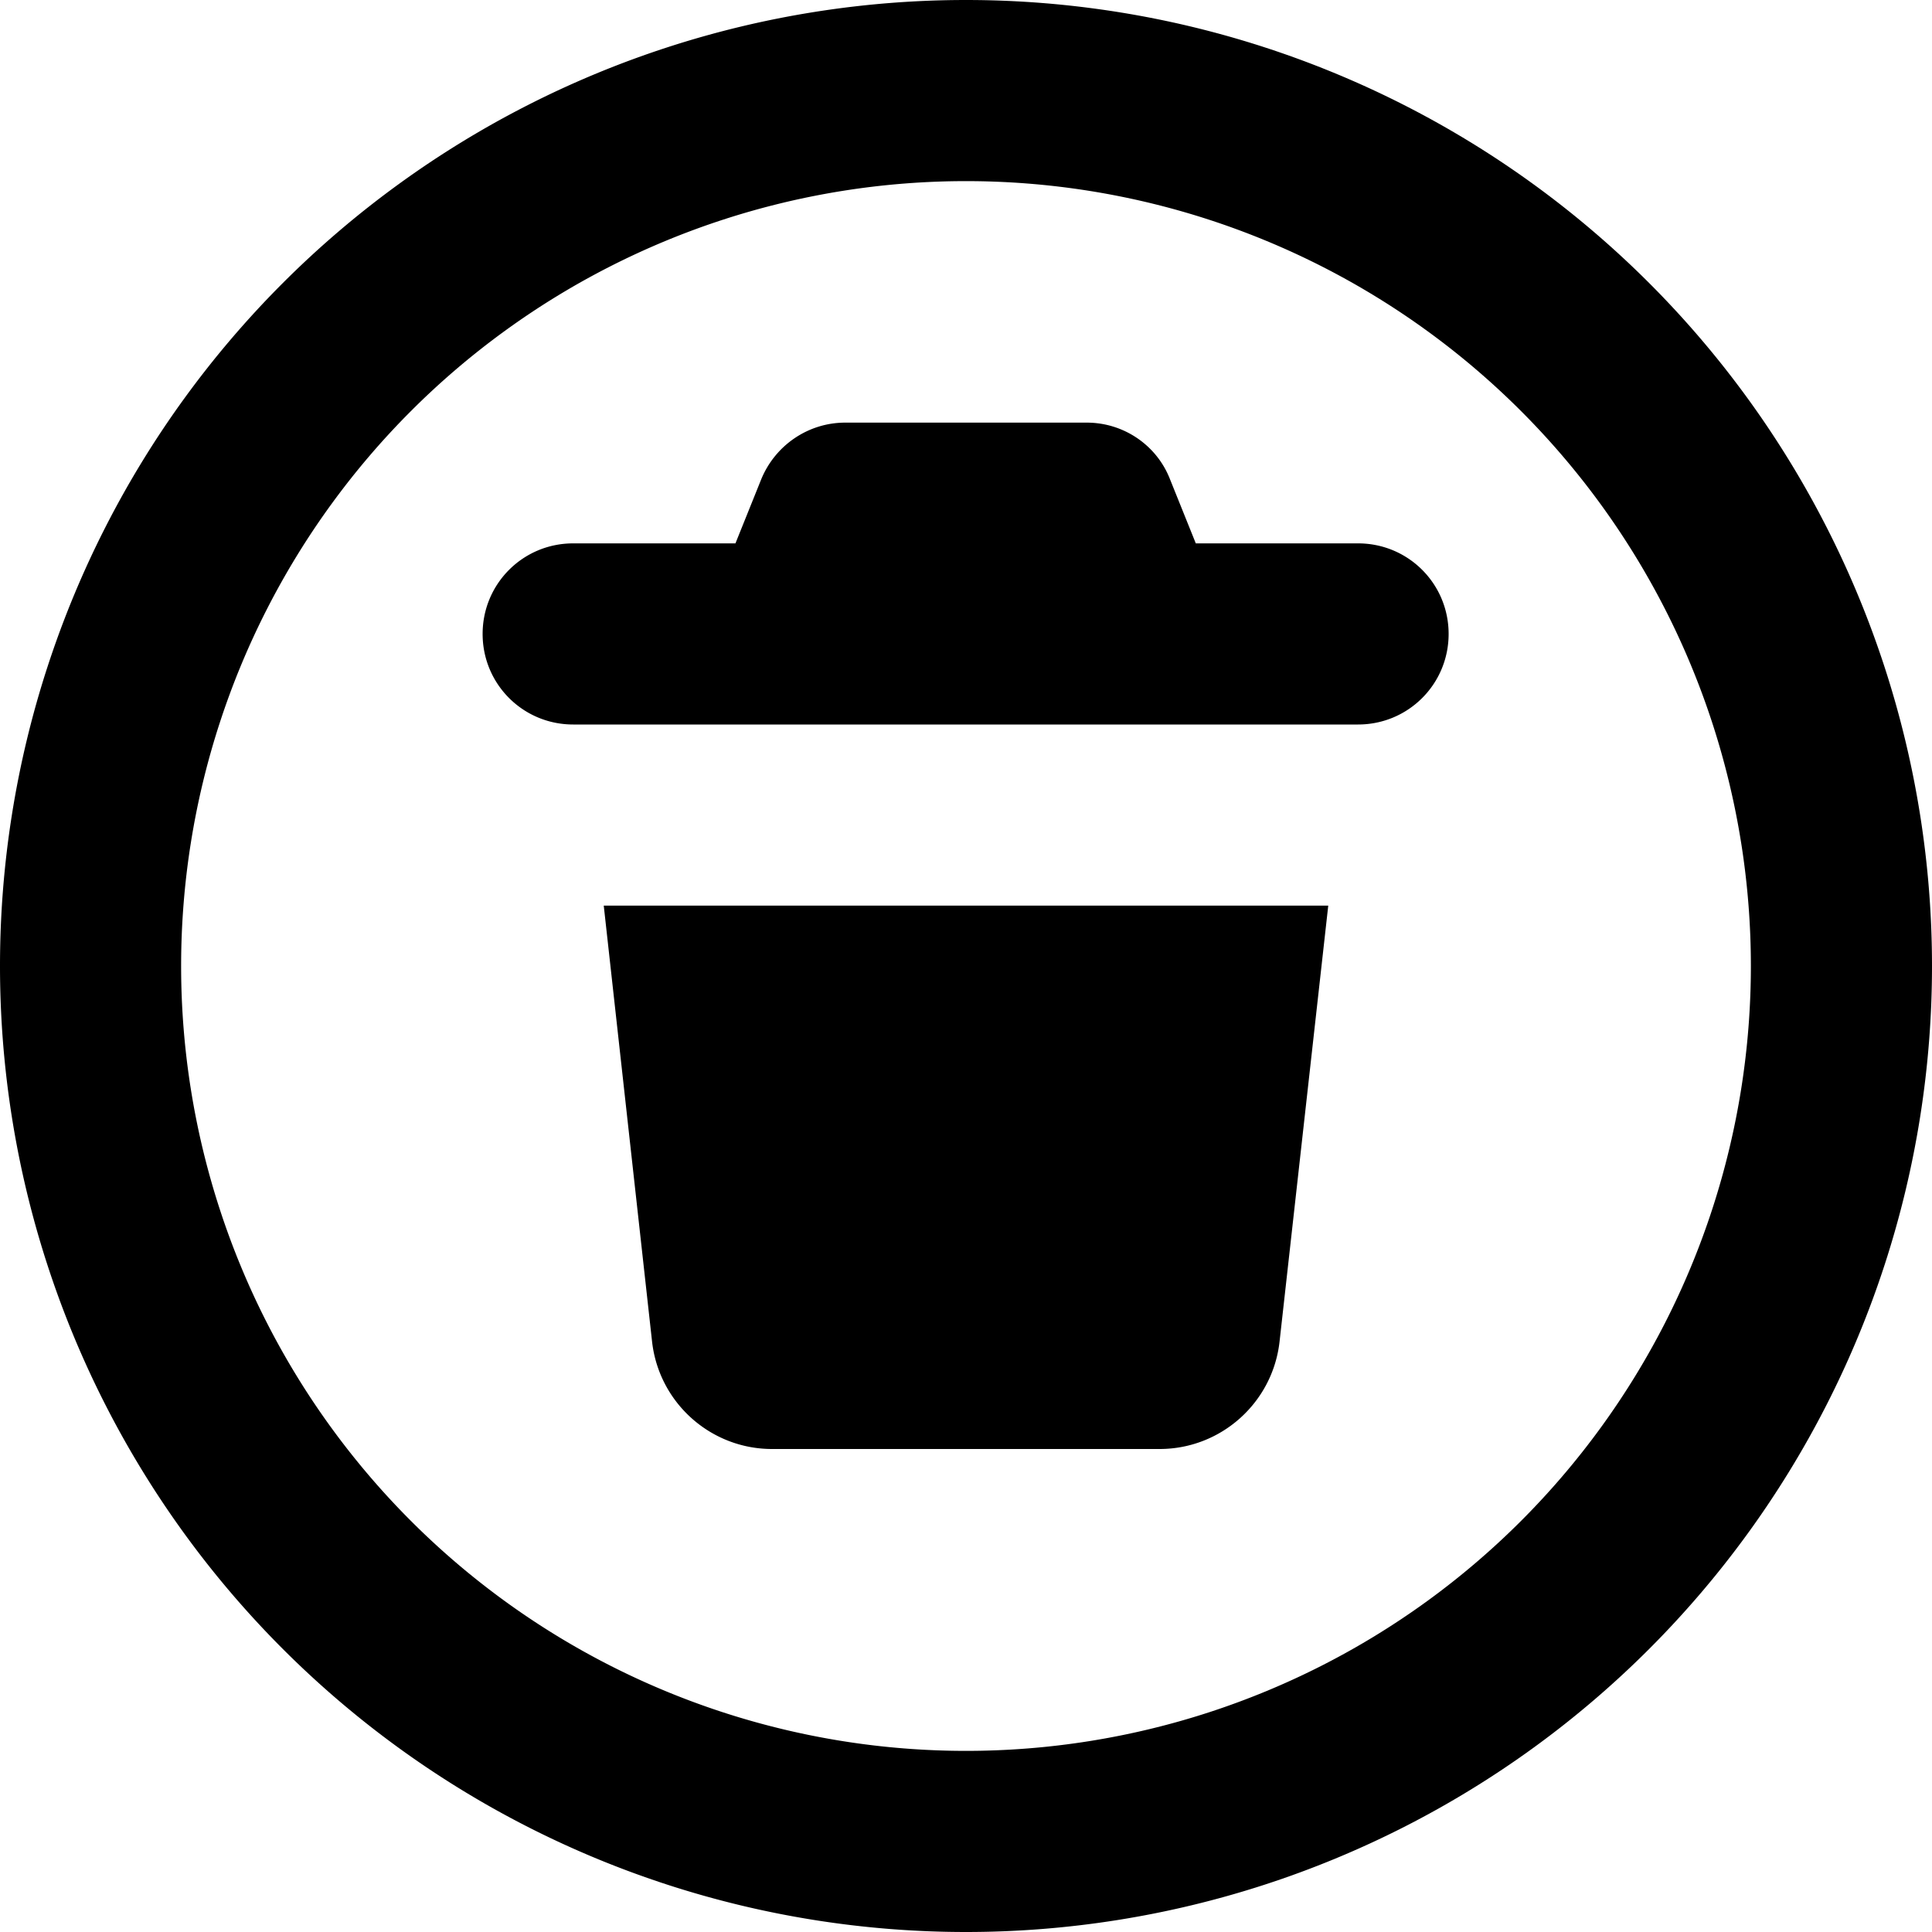 <svg xmlns="http://www.w3.org/2000/svg" viewBox="0 0 512 512"><!--! Font Awesome Pro 7.0.0 by @fontawesome - https://fontawesome.com License - https://fontawesome.com/license (Commercial License) Copyright 2025 Fonticons, Inc. --><path fill="currentColor" d="M256 48a208 208 0 1 1 0 416 208 208 0 1 1 0-416zm0 464a256 256 0 1 0 0-512 256 256 0 1 0 0 512zM224 112c-9.8 0-18.6 6-22.3 15.1l-6.8 16.9-43 0c-13.3 0-24 10.7-24 24s10.7 24 24 24l208 0c13.3 0 24-10.7 24-24s-10.7-24-24-24l-43 0-6.8-16.9C306.6 118 297.8 112 288 112l-64 0zM172.8 355.5c1.8 16.2 15.5 28.5 31.8 28.5l102.7 0c16.3 0 30-12.3 31.8-28.5L352 240 160 240 172.8 355.5z"/></svg>